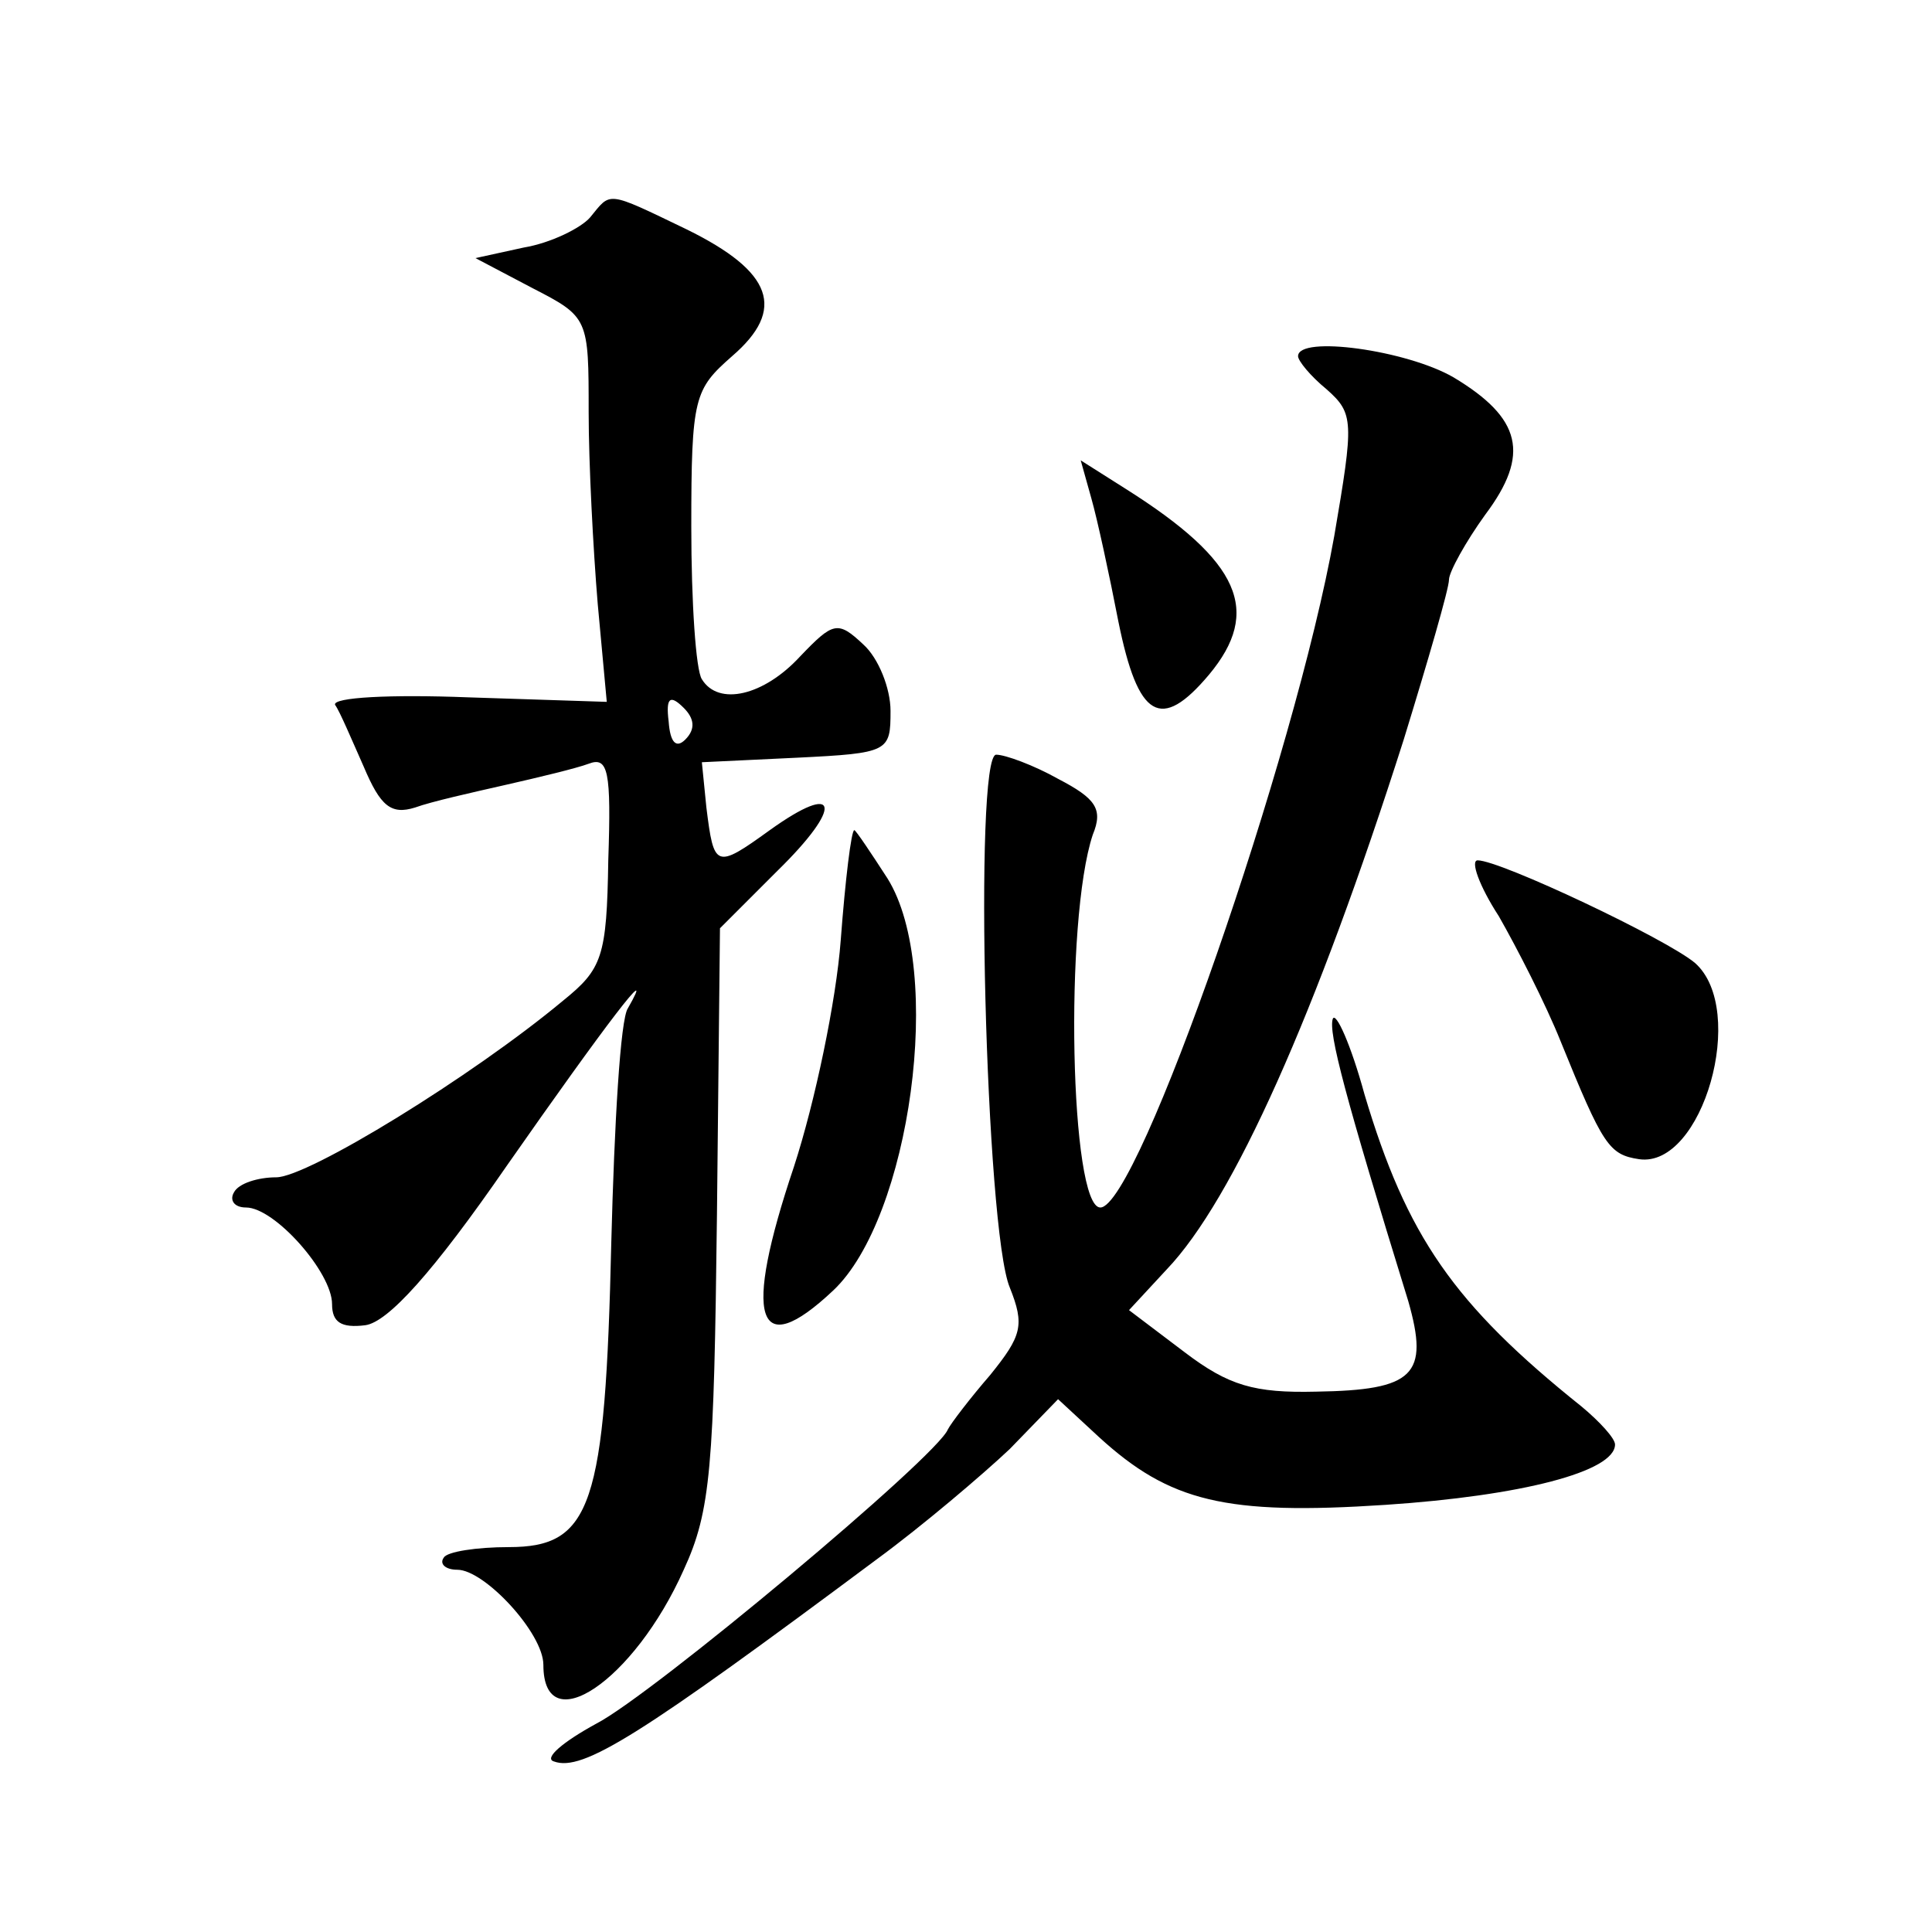 <?xml version="1.0" standalone="no"?>
<!DOCTYPE svg PUBLIC "-//W3C//DTD SVG 20010904//EN"
 "http://www.w3.org/TR/2001/REC-SVG-20010904/DTD/svg10.dtd">
<svg version="1.0" xmlns="http://www.w3.org/2000/svg"
 width="128pt" height="128pt" viewBox="0 0 128 128"
 preserveAspectRatio="xMidYMid meet">
<g transform="translate(0,128) scale(0.1,-0.1)"
fill="#0" stroke="none">
<path d="M391 1136 c-6 -7 -26 -17 -44 -20 l-32 -7 38 -20 c37 -19 37 -20 37 -82
0 -34 3 -91 6 -127 l6 -65 -92 3 c-51 2 -90 0 -88 -5 3 -4 11 -23 19 -41 11 -26
18 -32 34 -27 11 4 38 10 60 15 22 5 47 11 55 14 13 5 15 -5 13 -64 -1 -64 -4 -72
-30 -93 -60 -50 -169 -117 -190 -117 -12 0 -25 -4 -28 -10 -3 -5 0 -10 8 -10 19
0 57 -43 57 -64 0 -12 6 -16 22 -14 15 2 45 35 94 106 65 93 100 139 80 104 -5
-7 -9 -77 -11 -155 -4 -175 -13 -202 -68 -202 -21 0 -41 -3 -43 -7 -3 -4 1 -8 9
-8 18 0 57 -42 57 -63 0 -51 60 -11 93 63 18 39 20 68 22 235 l2 190 38 38 c44
43 41 60 -5 27 -36 -26 -37 -25 -42 15 l-3 30 63 3 c61 3 62 4 62 31 0 15 -8 35
-18 44 -17 16 -20 15 -42 -8 -24 -26 -54 -33 -65 -15 -4 6 -7 51 -7 101 0 86 2
91 27 113 36 31 27 56 -30 84 -54 26 -50 25 -64 8z m63 -346 c-6 -6 -10 -2 -11
12 -2 16 1 18 10 9 7 -7 8 -14 1 -21z M860 1044 c0 -3 8 -13 19 -22 18 -16 18 -21
5 -97 -26 -146 -130 -445 -155 -445 -20 0 -24 190 -5 247 7 17 2 24 -23 37 -16
9 -35 16 -41 16 -15 0 -7 -315 9 -353 10 -25 8 -32 -13 -58 -13 -15 -26 -32 -28
-36 -7 -18 -196 -176 -233 -195 -22 -12 -35 -23 -28 -25 19 -7 57 17 214 134 30
22 70 56 88 73 l32 33 27 -25 c47 -43 84 -52 190 -45 90 6 152 22 152 40 0 4 -10
15 -22 25 -85 68 -116 113 -144 207 -9 33 -19 55 -21 50 -3 -9 8 -51 50 -187 14
-49 4 -59 -61 -60 -41 -1 -58 4 -87 26 l-37 28 25 27 c44 46 99 169 157 351 16
52 30 100 30 106 0 5 11 25 24 43 30 40 24 64 -21 91 -31 18 -103 28 -103 14z M723
950 c4 -14 12 -51 18 -82 13 -64 28 -73 60 -35 35 42 21 75 -55 123 l-30 19 7 -25z
M557 657 c-3 -40 -17 -107 -31 -150 -34 -101 -25 -130 26 -82 51 48 74 212 36 273
-11 17 -21 32 -22 32 -2 0 -6 -33 -9 -73z M993 673 c12 -21 31 -58 41 -83 28 -69
32 -75 52 -78 42 -6 72 99 37 130 -19 16 -129 68 -144 68 -5 0 1 -17 14 -37z"/>
</g>
</svg>
